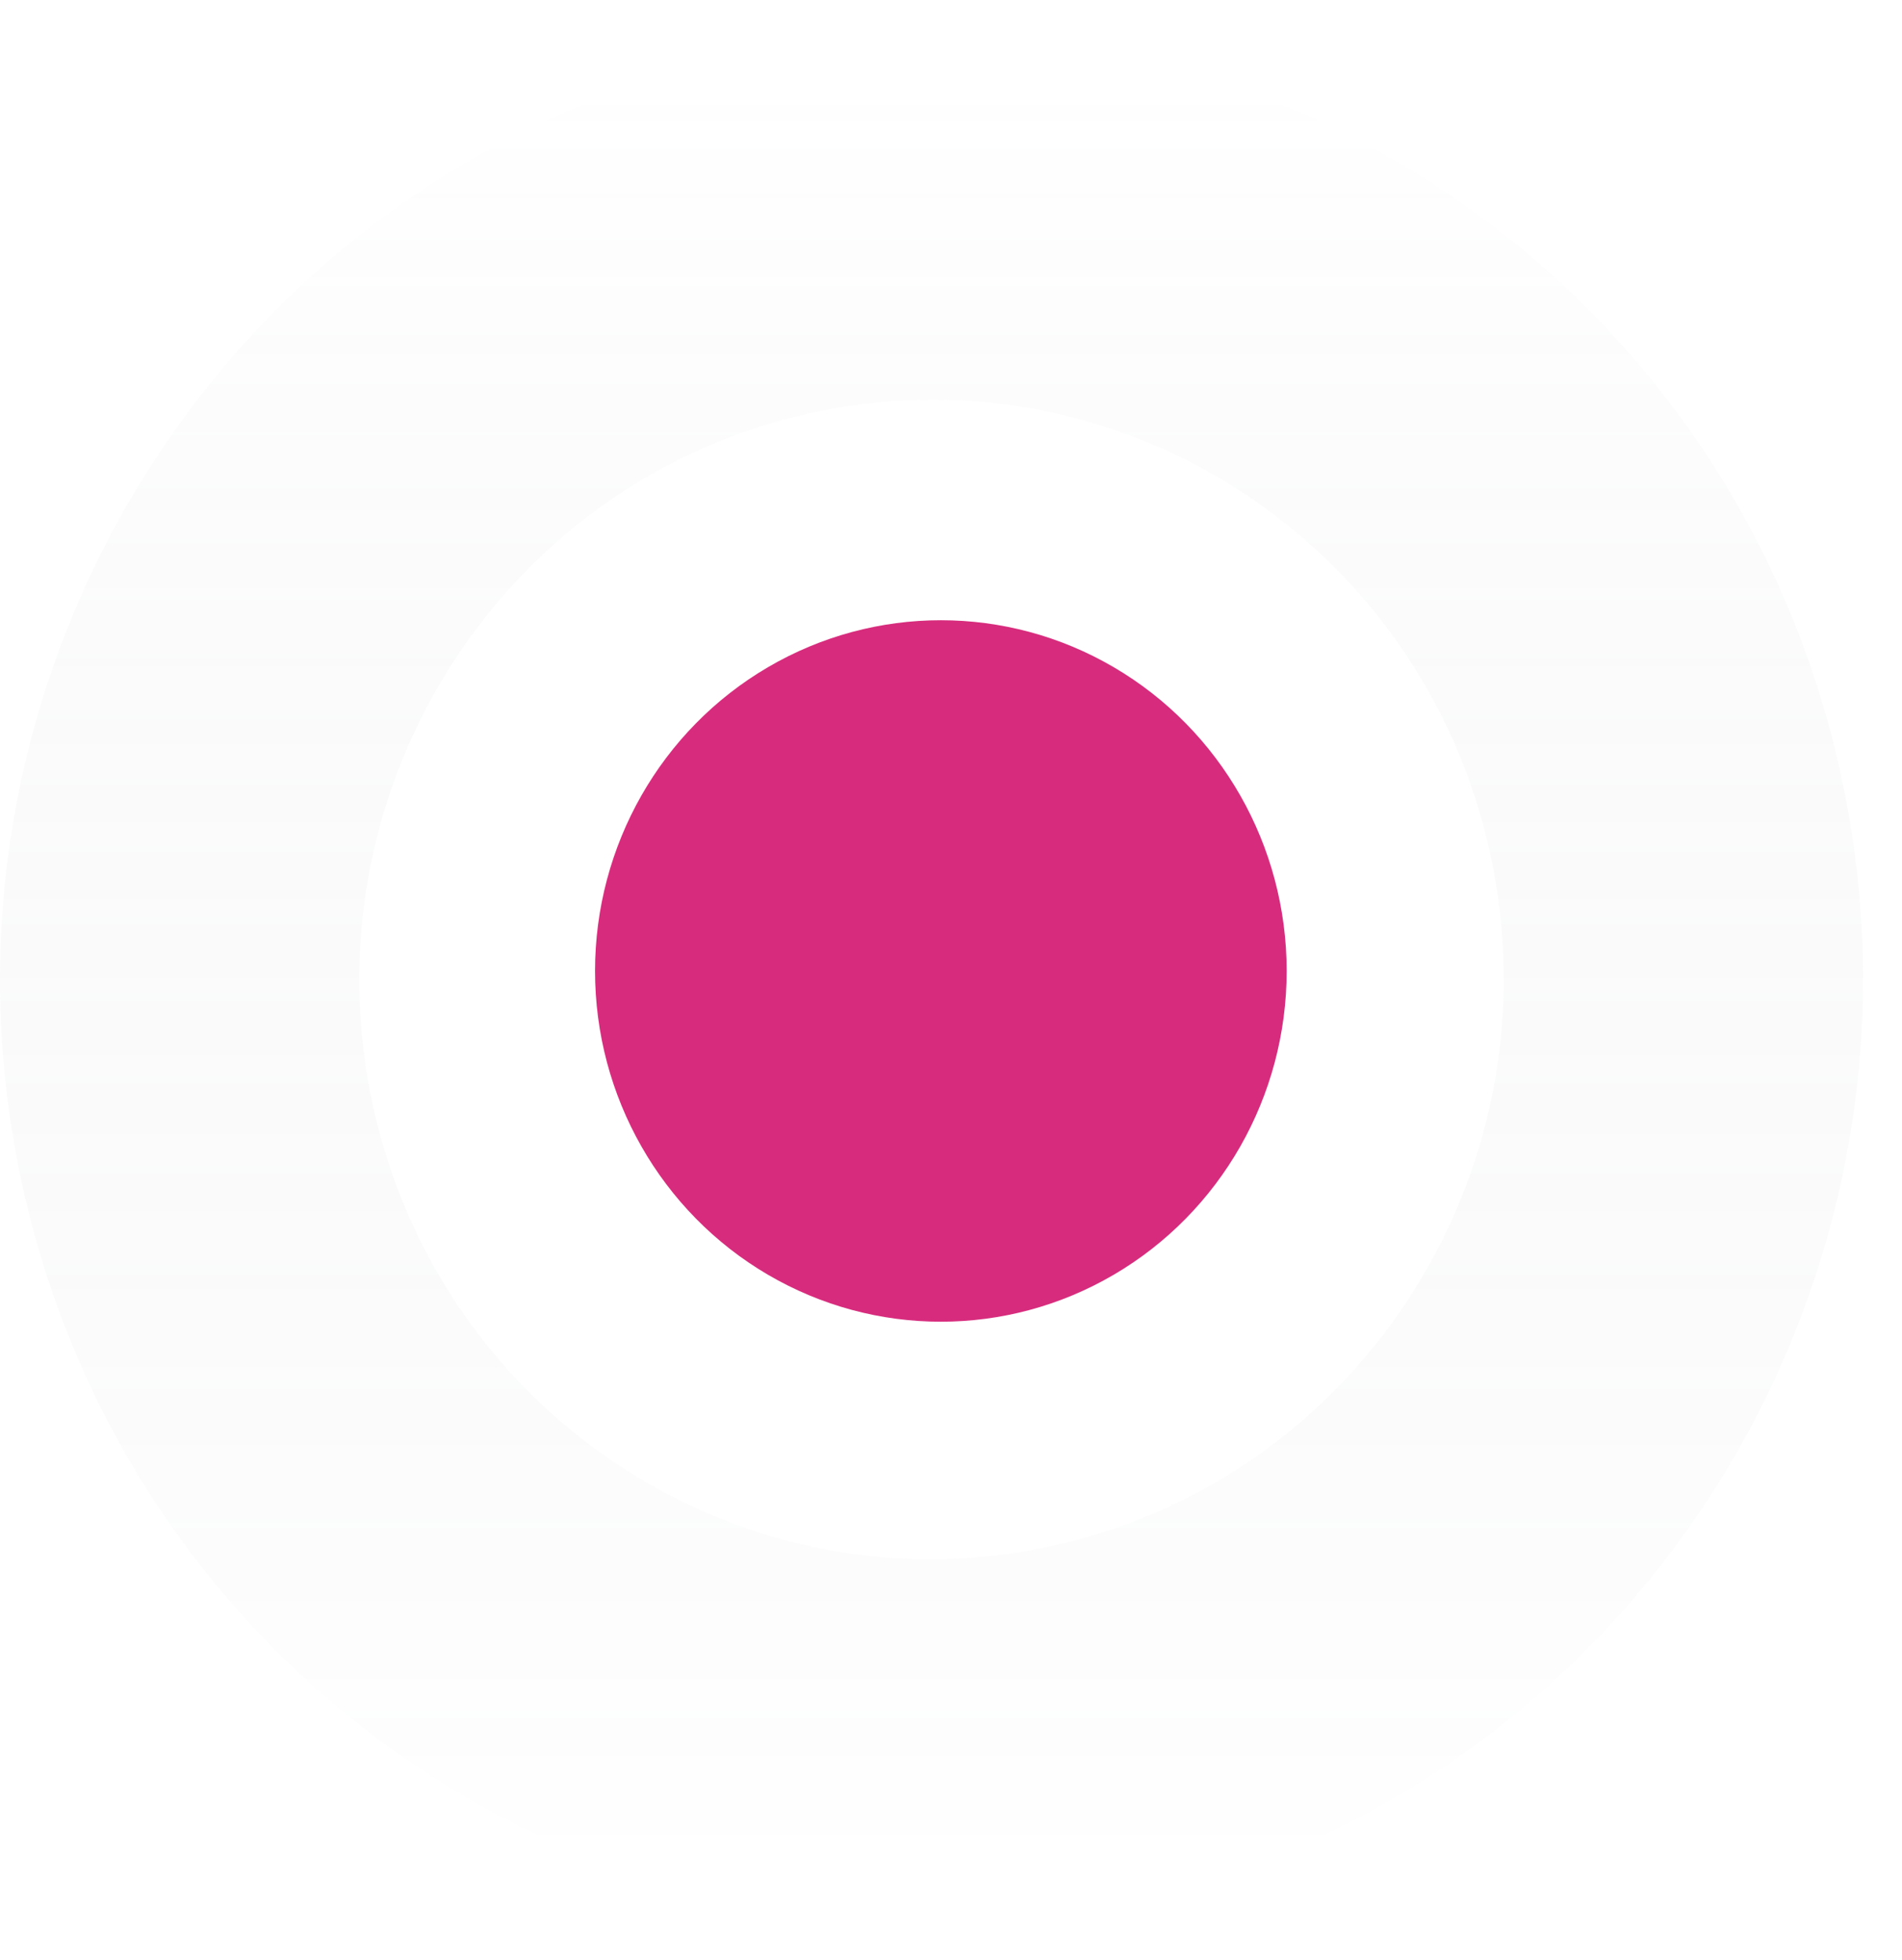 <svg width="33" height="34" viewBox="0 0 33 34" fill="none" xmlns="http://www.w3.org/2000/svg">
<g filter="url(#filter0_b)">
<path fill-rule="evenodd" clip-rule="evenodd" d="M31.93 13.395C33.88 22.214 28.401 30.975 19.693 32.962C10.985 34.949 2.344 29.41 0.394 20.591C-1.556 11.771 3.922 3.011 12.631 1.024C21.339 -0.964 29.98 4.575 31.93 13.395ZM18.331 26.803C23.681 25.583 27.047 20.201 25.849 14.782C24.651 9.364 19.343 5.961 13.993 7.182C8.643 8.403 5.277 13.785 6.475 19.203C7.673 24.622 12.981 28.024 18.331 26.803Z" fill="url(#paint0_linear)" fill-opacity="0.9"/>
</g>
<ellipse cx="16.324" cy="16.845" rx="6" ry="6.085" fill="#D72C7D"/>
<defs>
<filter id="filter0_b" x="-8" y="-7.38" width="48.324" height="48.746" filterUnits="userSpaceOnUse" color-interpolation-filters="sRGB">
<feFlood flood-opacity="0" result="BackgroundImageFix"/>
<feGaussianBlur in="BackgroundImage" stdDeviation="4"/>
<feComposite in2="SourceAlpha" operator="in" result="effect1_backgroundBlur"/>
<feBlend mode="normal" in="SourceGraphic" in2="effect1_backgroundBlur" result="shape"/>
</filter>
<linearGradient id="paint0_linear" x1="16.162" y1="1.49" x2="16.162" y2="32.496" gradientUnits="userSpaceOnUse">
<stop stop-color="white" stop-opacity="0.1"/>
<stop offset="1" stop-color="#2A2E38" stop-opacity="0"/>
</linearGradient>
</defs>
</svg>
